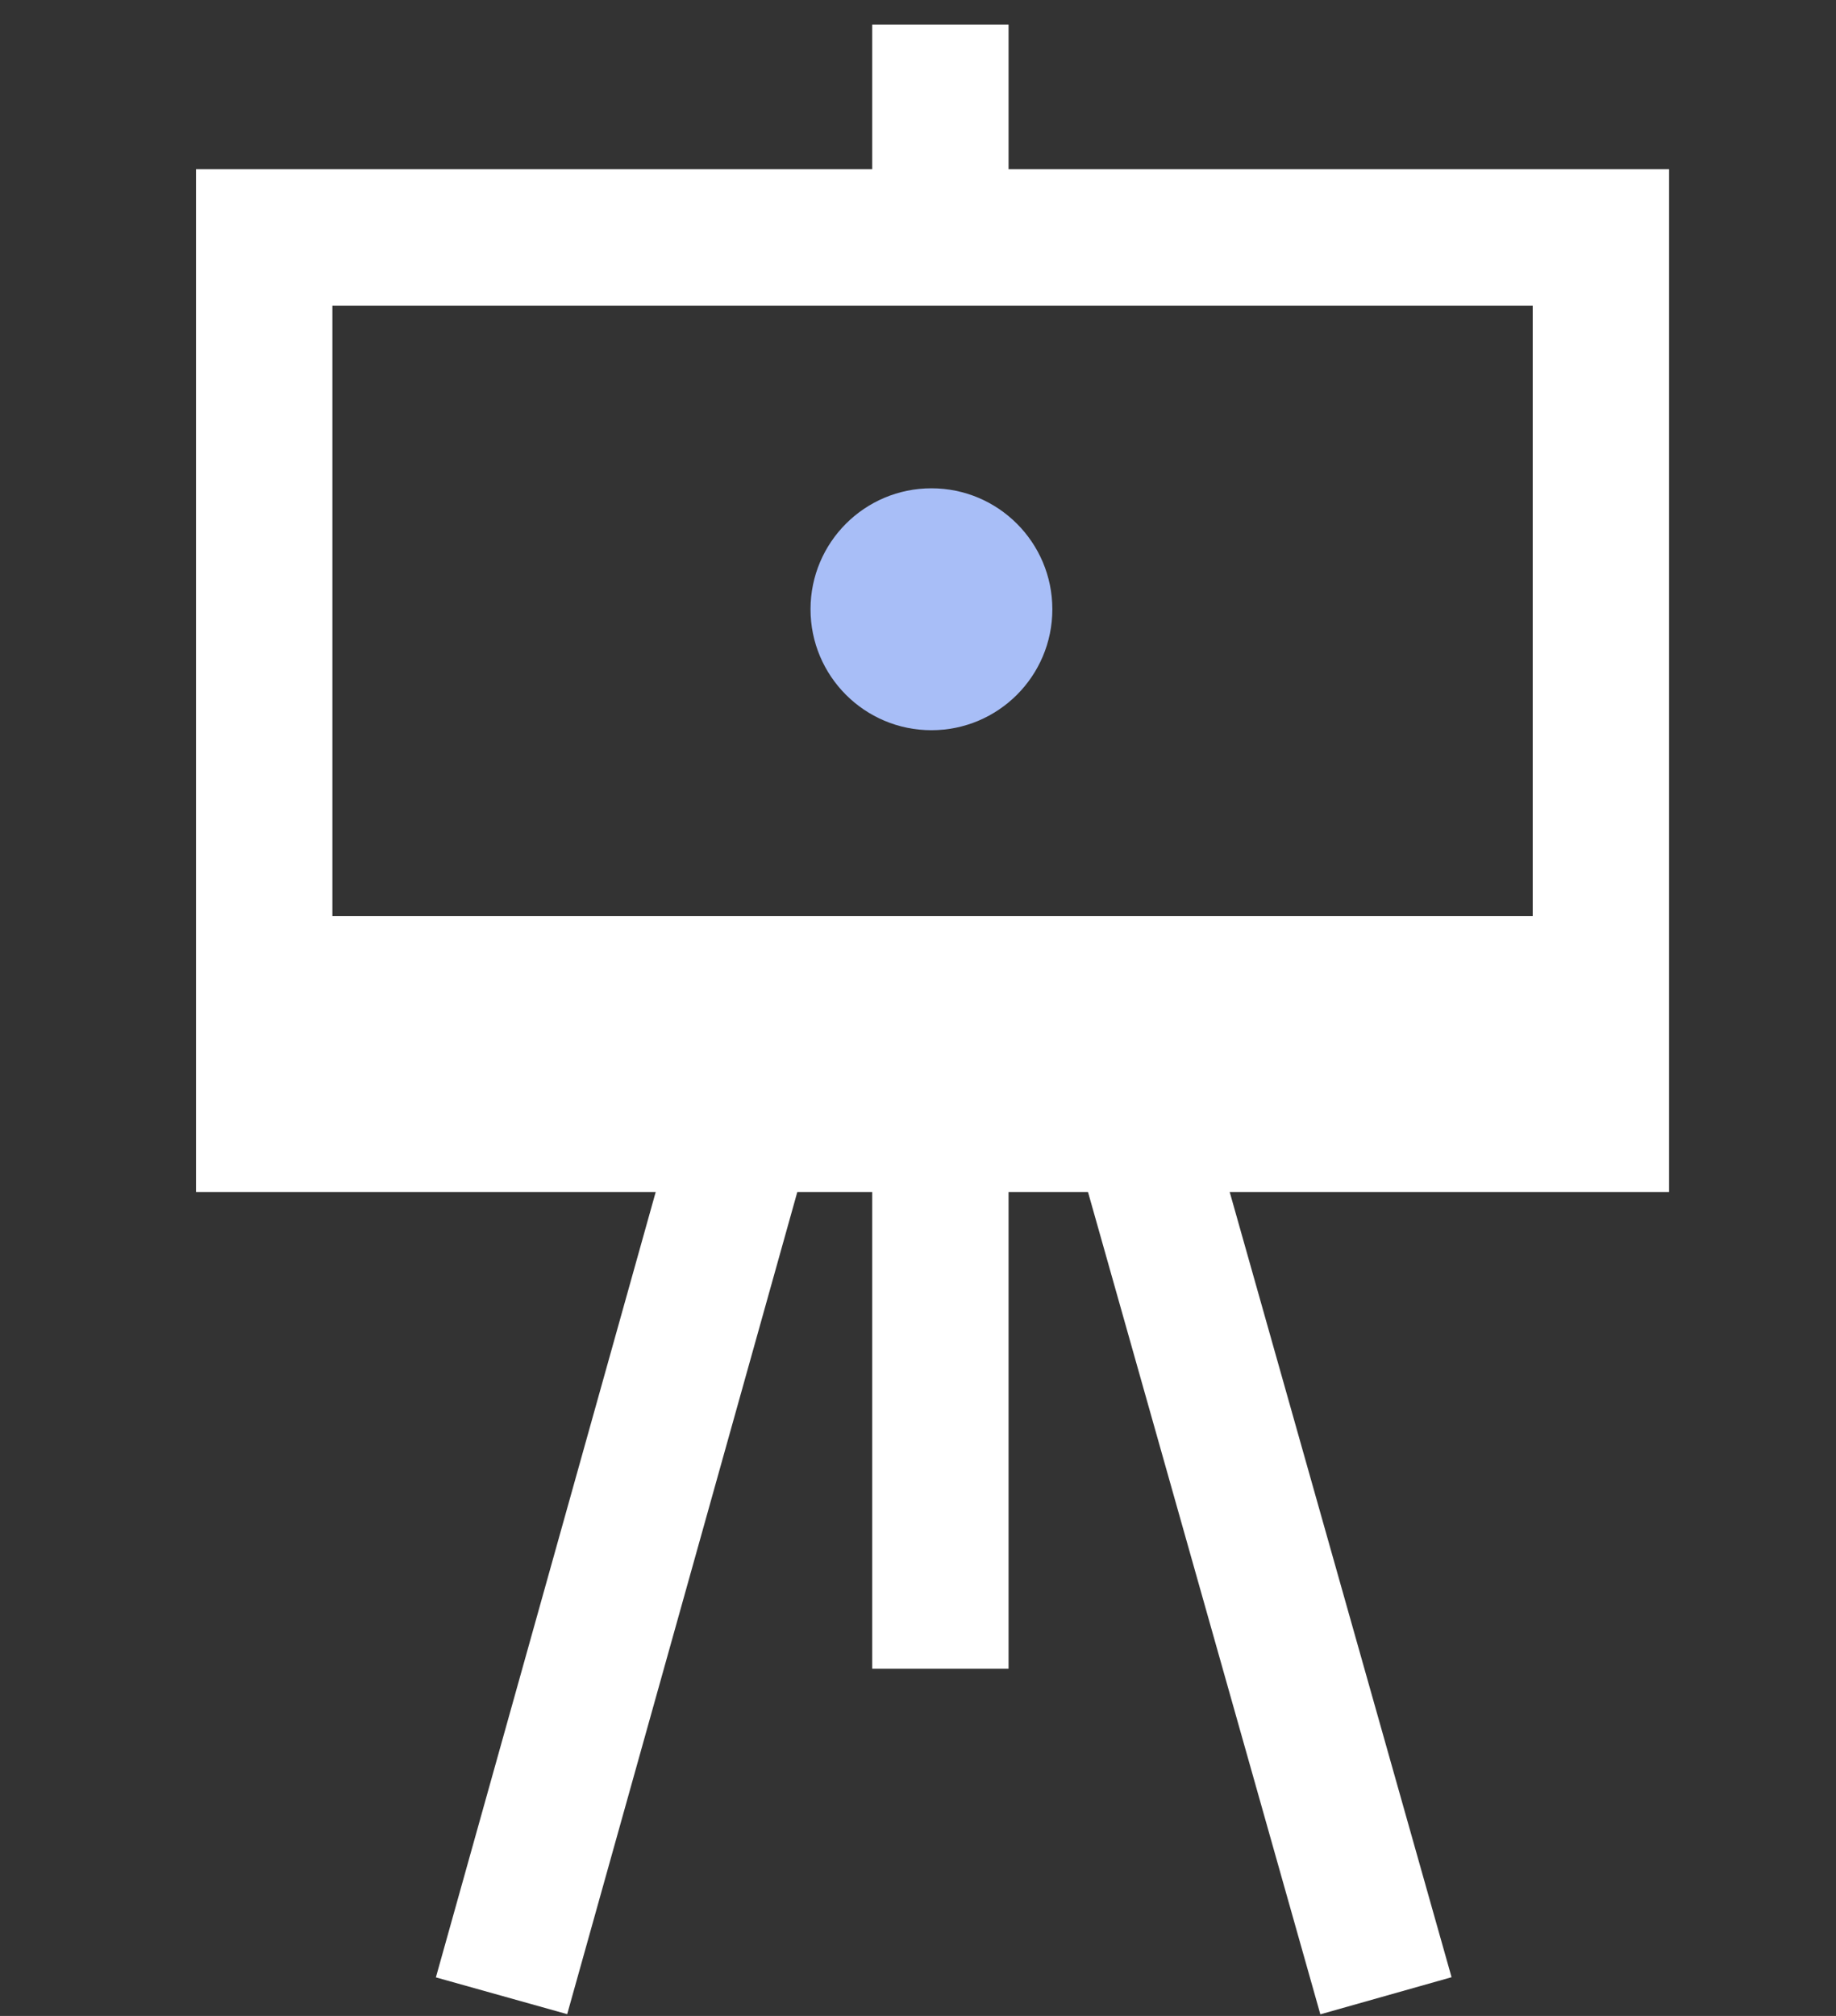 <?xml version="1.0" encoding="UTF-8"?>
<svg xmlns="http://www.w3.org/2000/svg" id="Isolation_Mode" data-name="Isolation Mode" width="82" height="90" viewBox="0 0 82 90">
  <rect x="0" y="0" width="82" height="90" fill="#333333" stroke="none"/>
  <circle cx="41.6" cy="27.2" r="5.4" fill="#a8bef7"></circle>
  <rect x="11.8" y="10.6" width="59.7" height="39.57" fill="none" stroke="#fff" stroke-miterlimit="10" stroke-width="6.09"></rect>
  <line x1="42" y1="51.6" x2="42" y2="74.5" fill="none" stroke="#fff" stroke-miterlimit="10" stroke-width="6.09"></line>
  <line x1="42" y1="1.1" x2="42" y2="8.5" fill="none" stroke="#fff" stroke-miterlimit="10" stroke-width="6.09"></line>
  <line x1="51.3" y1="51.6" x2="61.9" y2="89.1" fill="none" stroke="#fff" stroke-miterlimit="10" stroke-width="6.09"></line>
  <line x1="22.4" y1="89.1" x2="32.9" y2="51.6" fill="none" stroke="#fff" stroke-miterlimit="10" stroke-width="6.09"></line>
  <rect x="11.8" y="40.9" width="59.7" height="9.67" fill="#fff"></rect>
</svg>
